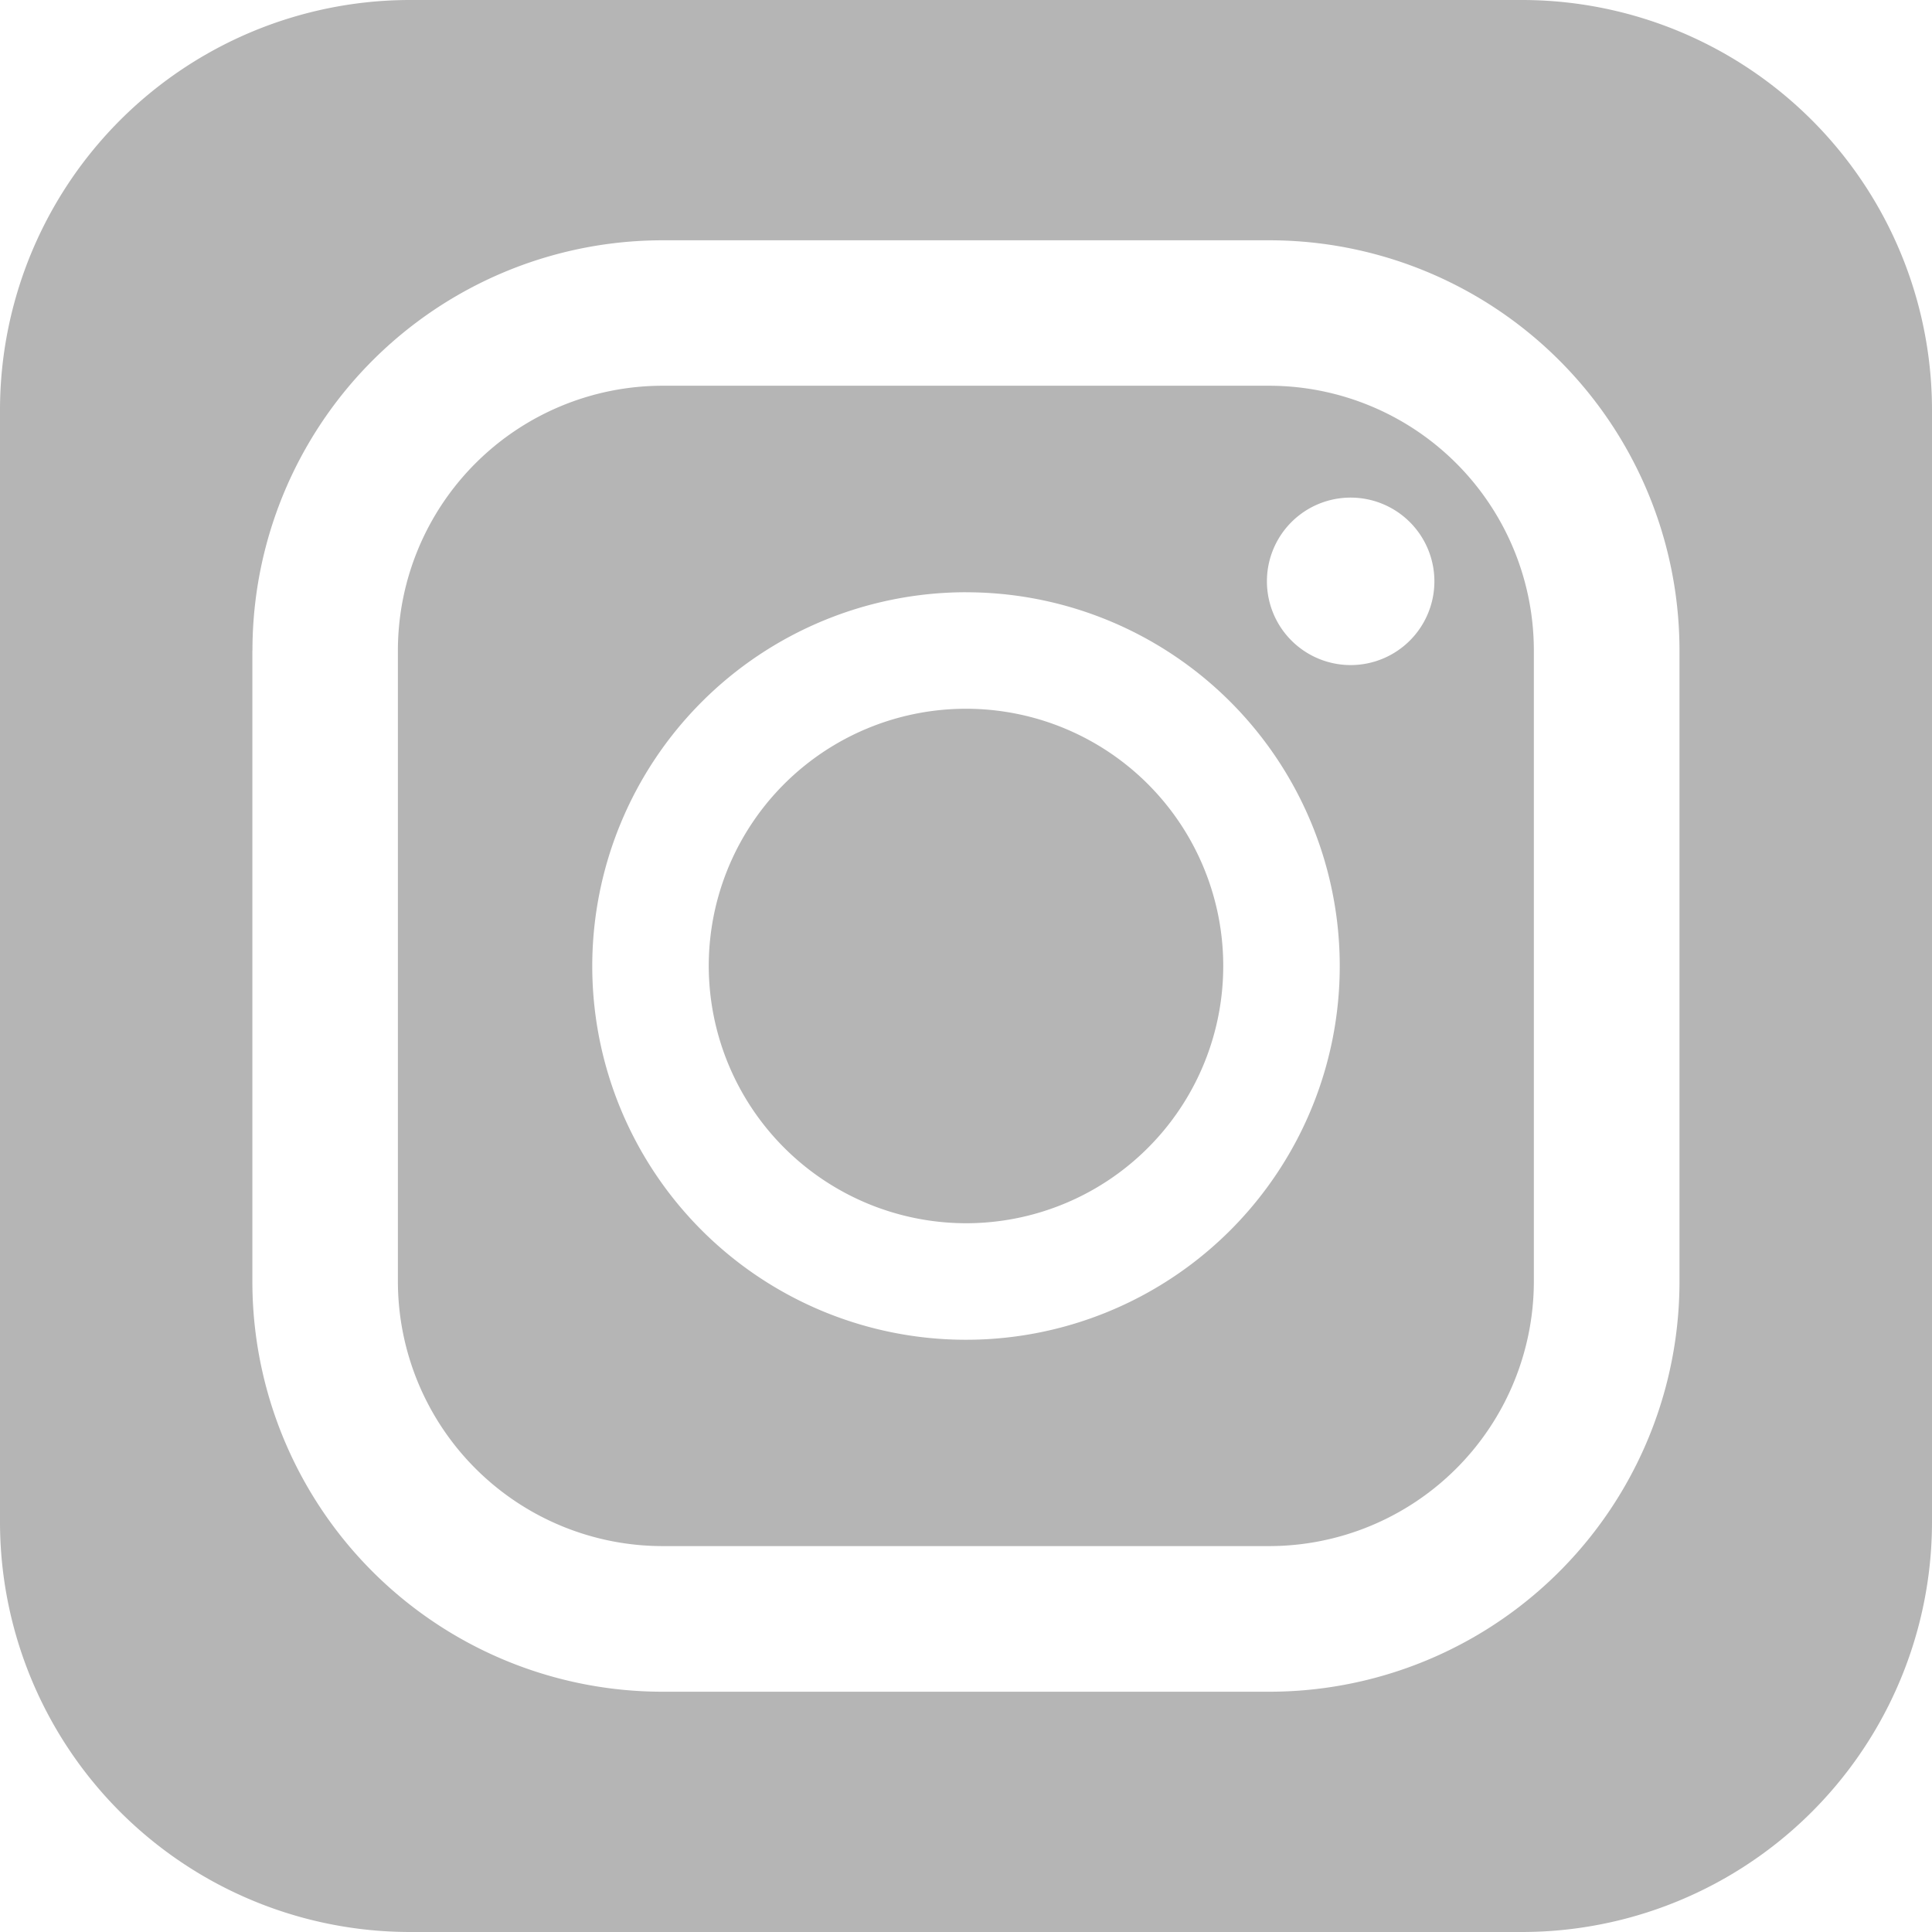 <svg xmlns="http://www.w3.org/2000/svg" width="100" height="100" viewBox="0 0 100 100"><path d="M119.168,162.321h31.409a13.709,13.709,0,0,0,13.688-13.7v-32.66a13.709,13.709,0,0,0-13.688-13.7H119.168a13.71,13.71,0,0,0-13.7,13.7v32.66A13.71,13.71,0,0,0,119.168,162.321Zm35.615-54.27a4.334,4.334,0,1,1-4.334,4.333A4.33,4.33,0,0,1,154.783,108.051Zm-19.914,4.9a19.345,19.345,0,1,1-19.341,19.342A19.365,19.365,0,0,1,134.869,112.949Z" transform="translate(-84.873 -82.295)" fill="#b5b5b5"/><path d="M201.139,214.458a13.315,13.315,0,1,0-13.311-13.318A13.336,13.336,0,0,0,201.139,214.458Z" transform="translate(-151.143 -151.143)" fill="#b5b5b5"/><path d="M78.767,0H21.233A21.231,21.231,0,0,0,0,21.233V78.767A21.231,21.231,0,0,0,21.233,100H78.767A21.231,21.231,0,0,0,100,78.767V21.233A21.231,21.231,0,0,0,78.767,0Zm-65.7,33.67A21.231,21.231,0,0,1,34.3,12.438H65.7A21.229,21.229,0,0,1,86.93,33.67V66.33A21.23,21.23,0,0,1,65.7,87.563H34.3A21.231,21.231,0,0,1,13.063,66.33V33.67Z" fill="#b5b5b5"/></svg>